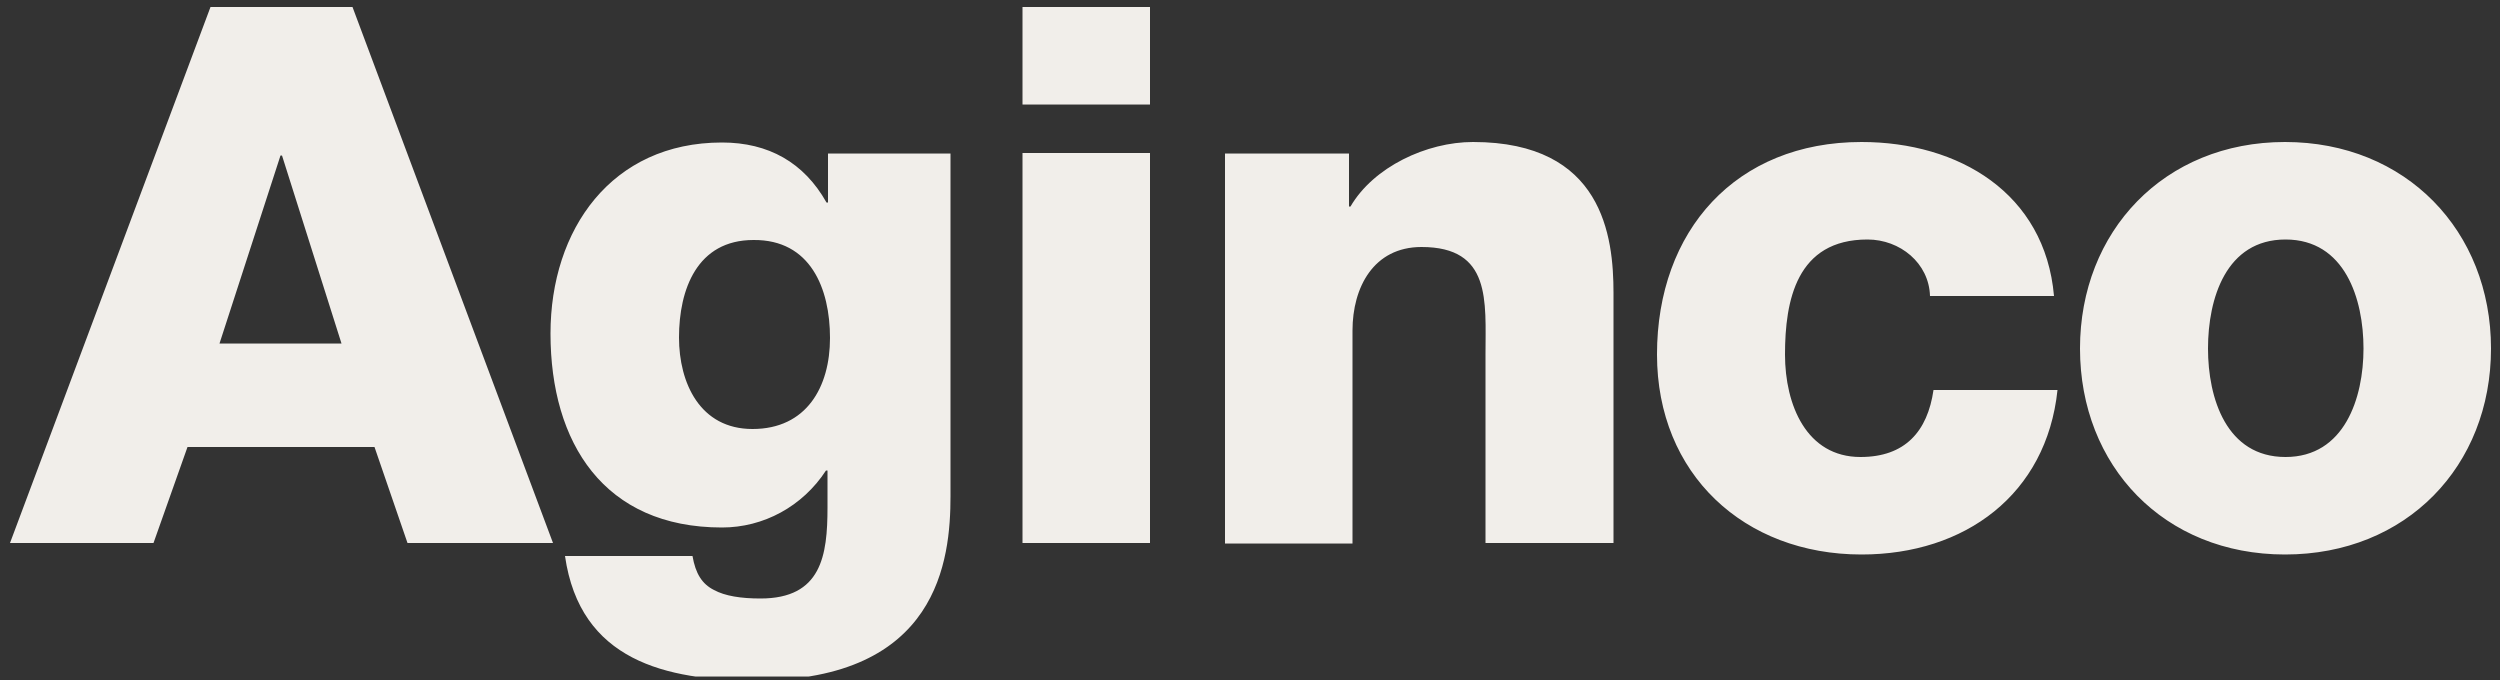 <?xml version="1.0" encoding="utf-8"?>
<!-- Generator: Adobe Illustrator 18.1.1, SVG Export Plug-In . SVG Version: 6.00 Build 0)  -->
<svg version="1.1" id="Layer_1" xmlns="http://www.w3.org/2000/svg" xmlns:xlink="http://www.w3.org/1999/xlink" x="0px" y="0px"
	 viewBox="0 0 500 136" enable-background="new 0 0 500 136" xml:space="preserve">
<rect x="0" y="0" width="500" height="136" fill="#333333" stroke="none"/>
<g>
	<defs>
		<rect id="SVGID_1_" x="2" y="0.7" width="496.2" height="134.6"/>
	</defs>
	<clipPath id="SVGID_2_">
		<use xlink:href="#SVGID_1_"  overflow="visible"/>
	</clipPath>
	<path clip-path="url(#SVGID_2_)" fill="#F1EEEA" d="M68.3,68.7H43.9l12.2-37.6h0.3L68.3,68.7z M110.6,108.6L70.5,1.4H42.1L2,108.6
		h28.7l6.8-19.2h37.4l6.6,19.2H110.6z M166,67.6c0,9.8-4.7,18.2-15.5,18.2c-10.5,0-14.7-9.2-14.7-18.3c0-9.6,3.6-19.5,14.9-19.5
		C162.1,47.9,166,57.7,166,67.6 M190.1,99.2V30.7h-24.5v9.8h-0.3c-4.5-8-11.6-12-20.9-12c-22.1,0-34.3,17.4-34.3,38.2
		c0,21.9,10.7,38.8,34.3,38.8c8.3,0,16.1-4.2,20.8-11.4h0.3v7.4c0,9.6-1.2,18.2-13.4,18.2c-3.9,0-7.1-0.5-9.3-1.7
		c-2.4-1.2-3.7-3.3-4.3-6.8h-25.5c3,20.9,20.1,24.9,38.3,24.9C187.7,136,190.1,112,190.1,99.2 M204.4,20.9H230V1.4h-25.5V20.9z
		 M204.4,108.6H230v-78h-25.5V108.6z M297.2,108.6h25.5v-50c0-11.3-2.1-30.2-28.1-30.2c-9.3,0-19.9,5-24.5,12.9h-0.3V30.7H245v78
		h25.5V66.1c0-8.6,4.2-16.7,13.8-16.7c14,0,12.8,10.8,12.8,21.5V108.6z M357,70.9c0-10.8,2.3-23,16.5-23c6.5,0,12.3,4.7,12.5,11.3
		h24.8c-1.8-20.6-19.1-30.8-38.5-30.8c-25.1,0-40.9,17.7-40.9,42.5c0,23.9,17.4,40,40.9,40c20.7,0,37-12,39.2-32.9h-24.8
		c-1.2,8.3-5.7,13.4-14.6,13.4C361.3,91.4,357,81,357,70.9 M472.7,69.7c0,9.9-3.8,21.7-15.6,21.7s-15.5-11.7-15.5-21.7
		s3.6-21.8,15.5-21.8S472.7,59.8,472.7,69.7 M498.2,69.7c0-23.5-17-41.3-41.2-41.3c-24.2,0-41,17.9-41,41.3
		c0,23.5,16.8,41.2,41,41.2C481.3,110.9,498.2,93.2,498.2,69.7"/>
</g>
</svg>
